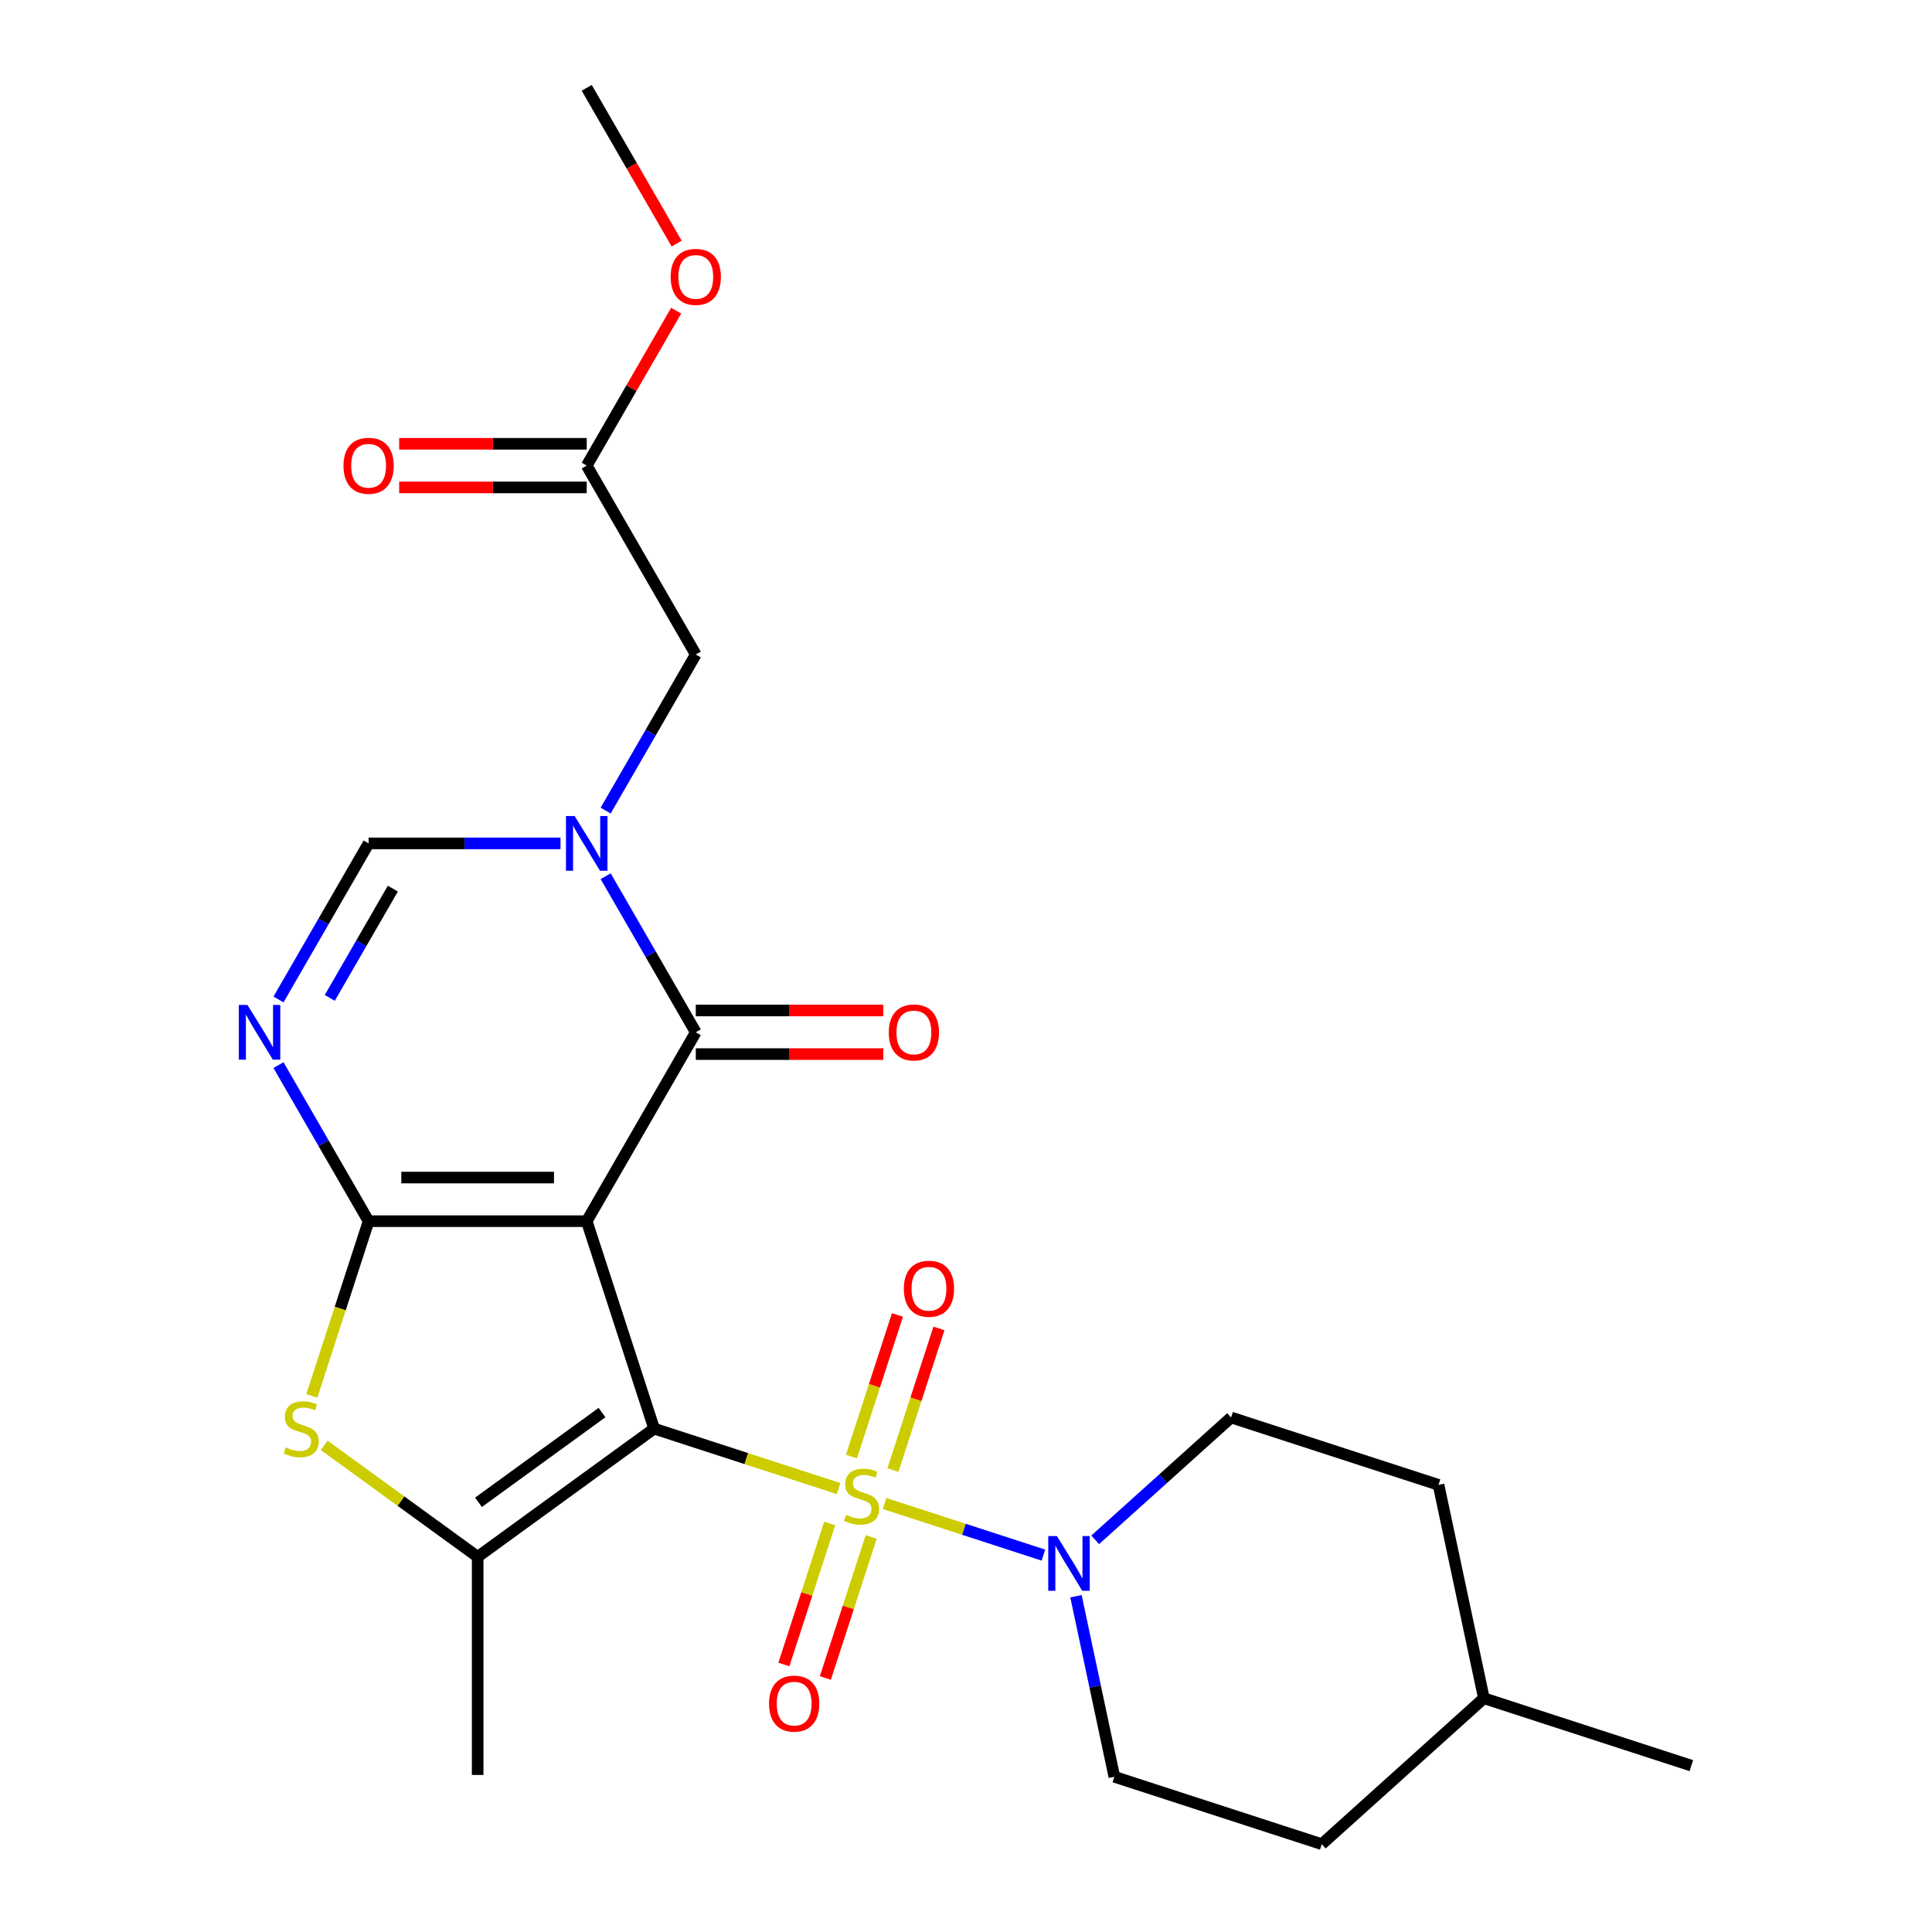 <?xml version='1.0' encoding='iso-8859-1'?>
<svg version='1.1' baseProfile='full'
              xmlns='http://www.w3.org/2000/svg'
                      xmlns:rdkit='http://www.rdkit.org/xml'
                      xmlns:xlink='http://www.w3.org/1999/xlink'
                  xml:space='preserve'
width='1000px' height='1000px' viewBox='0 0 1000 1000'>
<!-- END OF HEADER -->
<rect style='opacity:1.0;fill:#FFFFFF;stroke:none' width='1000' height='1000' x='0' y='0'> </rect>
<path class='bond-0' d='M 338.57,739.455 L 303.683,632.083' style='fill:none;fill-rule:evenodd;stroke:#000000;stroke-width:6px;stroke-linecap:butt;stroke-linejoin:miter;stroke-opacity:1' />
<path class='bond-1' d='M 338.57,739.455 L 386.304,754.965' style='fill:none;fill-rule:evenodd;stroke:#000000;stroke-width:6px;stroke-linecap:butt;stroke-linejoin:miter;stroke-opacity:1' />
<path class='bond-1' d='M 386.304,754.965 L 434.039,770.474' style='fill:none;fill-rule:evenodd;stroke:#CCCC00;stroke-width:6px;stroke-linecap:butt;stroke-linejoin:miter;stroke-opacity:1' />
<path class='bond-5' d='M 338.57,739.455 L 247.234,805.814' style='fill:none;fill-rule:evenodd;stroke:#000000;stroke-width:6px;stroke-linecap:butt;stroke-linejoin:miter;stroke-opacity:1' />
<path class='bond-5' d='M 311.598,731.141 L 247.663,777.593' style='fill:none;fill-rule:evenodd;stroke:#000000;stroke-width:6px;stroke-linecap:butt;stroke-linejoin:miter;stroke-opacity:1' />
<path class='bond-2' d='M 303.683,632.083 L 190.786,632.083' style='fill:none;fill-rule:evenodd;stroke:#000000;stroke-width:6px;stroke-linecap:butt;stroke-linejoin:miter;stroke-opacity:1' />
<path class='bond-2' d='M 286.748,609.504 L 207.721,609.504' style='fill:none;fill-rule:evenodd;stroke:#000000;stroke-width:6px;stroke-linecap:butt;stroke-linejoin:miter;stroke-opacity:1' />
<path class='bond-3' d='M 303.683,632.083 L 360.131,534.312' style='fill:none;fill-rule:evenodd;stroke:#000000;stroke-width:6px;stroke-linecap:butt;stroke-linejoin:miter;stroke-opacity:1' />
<path class='bond-8' d='M 457.844,778.209 L 498.953,791.566' style='fill:none;fill-rule:evenodd;stroke:#CCCC00;stroke-width:6px;stroke-linecap:butt;stroke-linejoin:miter;stroke-opacity:1' />
<path class='bond-8' d='M 498.953,791.566 L 540.063,804.924' style='fill:none;fill-rule:evenodd;stroke:#0000FF;stroke-width:6px;stroke-linecap:butt;stroke-linejoin:miter;stroke-opacity:1' />
<path class='bond-10' d='M 429.452,788.555 L 417.594,825.051' style='fill:none;fill-rule:evenodd;stroke:#CCCC00;stroke-width:6px;stroke-linecap:butt;stroke-linejoin:miter;stroke-opacity:1' />
<path class='bond-10' d='M 417.594,825.051 L 405.736,861.547' style='fill:none;fill-rule:evenodd;stroke:#FF0000;stroke-width:6px;stroke-linecap:butt;stroke-linejoin:miter;stroke-opacity:1' />
<path class='bond-10' d='M 450.926,795.533 L 439.068,832.029' style='fill:none;fill-rule:evenodd;stroke:#CCCC00;stroke-width:6px;stroke-linecap:butt;stroke-linejoin:miter;stroke-opacity:1' />
<path class='bond-10' d='M 439.068,832.029 L 427.21,868.525' style='fill:none;fill-rule:evenodd;stroke:#FF0000;stroke-width:6px;stroke-linecap:butt;stroke-linejoin:miter;stroke-opacity:1' />
<path class='bond-11' d='M 462.183,760.888 L 474.09,724.242' style='fill:none;fill-rule:evenodd;stroke:#CCCC00;stroke-width:6px;stroke-linecap:butt;stroke-linejoin:miter;stroke-opacity:1' />
<path class='bond-11' d='M 474.09,724.242 L 485.997,687.596' style='fill:none;fill-rule:evenodd;stroke:#FF0000;stroke-width:6px;stroke-linecap:butt;stroke-linejoin:miter;stroke-opacity:1' />
<path class='bond-11' d='M 440.709,753.911 L 452.616,717.265' style='fill:none;fill-rule:evenodd;stroke:#CCCC00;stroke-width:6px;stroke-linecap:butt;stroke-linejoin:miter;stroke-opacity:1' />
<path class='bond-11' d='M 452.616,717.265 L 464.523,680.619' style='fill:none;fill-rule:evenodd;stroke:#FF0000;stroke-width:6px;stroke-linecap:butt;stroke-linejoin:miter;stroke-opacity:1' />
<path class='bond-6' d='M 190.786,632.083 L 167.464,591.689' style='fill:none;fill-rule:evenodd;stroke:#000000;stroke-width:6px;stroke-linecap:butt;stroke-linejoin:miter;stroke-opacity:1' />
<path class='bond-6' d='M 167.464,591.689 L 144.142,551.294' style='fill:none;fill-rule:evenodd;stroke:#0000FF;stroke-width:6px;stroke-linecap:butt;stroke-linejoin:miter;stroke-opacity:1' />
<path class='bond-25' d='M 190.786,632.083 L 176.095,677.298' style='fill:none;fill-rule:evenodd;stroke:#000000;stroke-width:6px;stroke-linecap:butt;stroke-linejoin:miter;stroke-opacity:1' />
<path class='bond-25' d='M 176.095,677.298 L 161.404,722.512' style='fill:none;fill-rule:evenodd;stroke:#CCCC00;stroke-width:6px;stroke-linecap:butt;stroke-linejoin:miter;stroke-opacity:1' />
<path class='bond-4' d='M 360.131,534.312 L 336.809,493.917' style='fill:none;fill-rule:evenodd;stroke:#000000;stroke-width:6px;stroke-linecap:butt;stroke-linejoin:miter;stroke-opacity:1' />
<path class='bond-4' d='M 336.809,493.917 L 313.488,453.523' style='fill:none;fill-rule:evenodd;stroke:#0000FF;stroke-width:6px;stroke-linecap:butt;stroke-linejoin:miter;stroke-opacity:1' />
<path class='bond-14' d='M 360.131,545.602 L 408.668,545.602' style='fill:none;fill-rule:evenodd;stroke:#000000;stroke-width:6px;stroke-linecap:butt;stroke-linejoin:miter;stroke-opacity:1' />
<path class='bond-14' d='M 408.668,545.602 L 457.206,545.602' style='fill:none;fill-rule:evenodd;stroke:#FF0000;stroke-width:6px;stroke-linecap:butt;stroke-linejoin:miter;stroke-opacity:1' />
<path class='bond-14' d='M 360.131,523.022 L 408.668,523.022' style='fill:none;fill-rule:evenodd;stroke:#000000;stroke-width:6px;stroke-linecap:butt;stroke-linejoin:miter;stroke-opacity:1' />
<path class='bond-14' d='M 408.668,523.022 L 457.206,523.022' style='fill:none;fill-rule:evenodd;stroke:#FF0000;stroke-width:6px;stroke-linecap:butt;stroke-linejoin:miter;stroke-opacity:1' />
<path class='bond-9' d='M 290.12,436.54 L 240.453,436.54' style='fill:none;fill-rule:evenodd;stroke:#0000FF;stroke-width:6px;stroke-linecap:butt;stroke-linejoin:miter;stroke-opacity:1' />
<path class='bond-9' d='M 240.453,436.54 L 190.786,436.54' style='fill:none;fill-rule:evenodd;stroke:#000000;stroke-width:6px;stroke-linecap:butt;stroke-linejoin:miter;stroke-opacity:1' />
<path class='bond-12' d='M 313.488,419.558 L 336.809,379.164' style='fill:none;fill-rule:evenodd;stroke:#0000FF;stroke-width:6px;stroke-linecap:butt;stroke-linejoin:miter;stroke-opacity:1' />
<path class='bond-12' d='M 336.809,379.164 L 360.131,338.769' style='fill:none;fill-rule:evenodd;stroke:#000000;stroke-width:6px;stroke-linecap:butt;stroke-linejoin:miter;stroke-opacity:1' />
<path class='bond-7' d='M 247.234,805.814 L 207.518,776.958' style='fill:none;fill-rule:evenodd;stroke:#000000;stroke-width:6px;stroke-linecap:butt;stroke-linejoin:miter;stroke-opacity:1' />
<path class='bond-7' d='M 207.518,776.958 L 167.801,748.102' style='fill:none;fill-rule:evenodd;stroke:#CCCC00;stroke-width:6px;stroke-linecap:butt;stroke-linejoin:miter;stroke-opacity:1' />
<path class='bond-18' d='M 247.234,805.814 L 247.234,918.711' style='fill:none;fill-rule:evenodd;stroke:#000000;stroke-width:6px;stroke-linecap:butt;stroke-linejoin:miter;stroke-opacity:1' />
<path class='bond-26' d='M 144.142,517.33 L 167.464,476.935' style='fill:none;fill-rule:evenodd;stroke:#0000FF;stroke-width:6px;stroke-linecap:butt;stroke-linejoin:miter;stroke-opacity:1' />
<path class='bond-26' d='M 167.464,476.935 L 190.786,436.54' style='fill:none;fill-rule:evenodd;stroke:#000000;stroke-width:6px;stroke-linecap:butt;stroke-linejoin:miter;stroke-opacity:1' />
<path class='bond-26' d='M 170.693,516.501 L 187.019,488.225' style='fill:none;fill-rule:evenodd;stroke:#0000FF;stroke-width:6px;stroke-linecap:butt;stroke-linejoin:miter;stroke-opacity:1' />
<path class='bond-26' d='M 187.019,488.225 L 203.344,459.949' style='fill:none;fill-rule:evenodd;stroke:#000000;stroke-width:6px;stroke-linecap:butt;stroke-linejoin:miter;stroke-opacity:1' />
<path class='bond-15' d='M 556.922,826.211 L 566.853,872.935' style='fill:none;fill-rule:evenodd;stroke:#0000FF;stroke-width:6px;stroke-linecap:butt;stroke-linejoin:miter;stroke-opacity:1' />
<path class='bond-15' d='M 566.853,872.935 L 576.785,919.658' style='fill:none;fill-rule:evenodd;stroke:#000000;stroke-width:6px;stroke-linecap:butt;stroke-linejoin:miter;stroke-opacity:1' />
<path class='bond-16' d='M 566.875,797.017 L 602.043,765.352' style='fill:none;fill-rule:evenodd;stroke:#0000FF;stroke-width:6px;stroke-linecap:butt;stroke-linejoin:miter;stroke-opacity:1' />
<path class='bond-16' d='M 602.043,765.352 L 637.211,733.686' style='fill:none;fill-rule:evenodd;stroke:#000000;stroke-width:6px;stroke-linecap:butt;stroke-linejoin:miter;stroke-opacity:1' />
<path class='bond-13' d='M 360.131,338.769 L 303.683,240.998' style='fill:none;fill-rule:evenodd;stroke:#000000;stroke-width:6px;stroke-linecap:butt;stroke-linejoin:miter;stroke-opacity:1' />
<path class='bond-17' d='M 303.683,229.708 L 255.146,229.708' style='fill:none;fill-rule:evenodd;stroke:#000000;stroke-width:6px;stroke-linecap:butt;stroke-linejoin:miter;stroke-opacity:1' />
<path class='bond-17' d='M 255.146,229.708 L 206.608,229.708' style='fill:none;fill-rule:evenodd;stroke:#FF0000;stroke-width:6px;stroke-linecap:butt;stroke-linejoin:miter;stroke-opacity:1' />
<path class='bond-17' d='M 303.683,252.287 L 255.146,252.287' style='fill:none;fill-rule:evenodd;stroke:#000000;stroke-width:6px;stroke-linecap:butt;stroke-linejoin:miter;stroke-opacity:1' />
<path class='bond-17' d='M 255.146,252.287 L 206.608,252.287' style='fill:none;fill-rule:evenodd;stroke:#FF0000;stroke-width:6px;stroke-linecap:butt;stroke-linejoin:miter;stroke-opacity:1' />
<path class='bond-19' d='M 303.683,240.998 L 326.831,200.903' style='fill:none;fill-rule:evenodd;stroke:#000000;stroke-width:6px;stroke-linecap:butt;stroke-linejoin:miter;stroke-opacity:1' />
<path class='bond-19' d='M 326.831,200.903 L 349.98,160.808' style='fill:none;fill-rule:evenodd;stroke:#FF0000;stroke-width:6px;stroke-linecap:butt;stroke-linejoin:miter;stroke-opacity:1' />
<path class='bond-20' d='M 576.785,919.658 L 684.156,954.545' style='fill:none;fill-rule:evenodd;stroke:#000000;stroke-width:6px;stroke-linecap:butt;stroke-linejoin:miter;stroke-opacity:1' />
<path class='bond-21' d='M 637.211,733.686 L 744.582,768.573' style='fill:none;fill-rule:evenodd;stroke:#000000;stroke-width:6px;stroke-linecap:butt;stroke-linejoin:miter;stroke-opacity:1' />
<path class='bond-23' d='M 350.234,126.084 L 326.958,85.769' style='fill:none;fill-rule:evenodd;stroke:#FF0000;stroke-width:6px;stroke-linecap:butt;stroke-linejoin:miter;stroke-opacity:1' />
<path class='bond-23' d='M 326.958,85.769 L 303.683,45.455' style='fill:none;fill-rule:evenodd;stroke:#000000;stroke-width:6px;stroke-linecap:butt;stroke-linejoin:miter;stroke-opacity:1' />
<path class='bond-27' d='M 684.156,954.545 L 768.055,879.003' style='fill:none;fill-rule:evenodd;stroke:#000000;stroke-width:6px;stroke-linecap:butt;stroke-linejoin:miter;stroke-opacity:1' />
<path class='bond-22' d='M 744.582,768.573 L 768.055,879.003' style='fill:none;fill-rule:evenodd;stroke:#000000;stroke-width:6px;stroke-linecap:butt;stroke-linejoin:miter;stroke-opacity:1' />
<path class='bond-24' d='M 768.055,879.003 L 875.426,913.89' style='fill:none;fill-rule:evenodd;stroke:#000000;stroke-width:6px;stroke-linecap:butt;stroke-linejoin:miter;stroke-opacity:1' />
<path  class='atom-2' d='M 437.941 784.062
Q 438.261 784.182, 439.581 784.742
Q 440.901 785.302, 442.341 785.662
Q 443.821 785.982, 445.261 785.982
Q 447.941 785.982, 449.501 784.702
Q 451.061 783.382, 451.061 781.102
Q 451.061 779.542, 450.261 778.582
Q 449.501 777.622, 448.301 777.102
Q 447.101 776.582, 445.101 775.982
Q 442.581 775.222, 441.061 774.502
Q 439.581 773.782, 438.501 772.262
Q 437.461 770.742, 437.461 768.182
Q 437.461 764.622, 439.861 762.422
Q 442.301 760.222, 447.101 760.222
Q 450.381 760.222, 454.101 761.782
L 453.181 764.862
Q 449.781 763.462, 447.221 763.462
Q 444.461 763.462, 442.941 764.622
Q 441.421 765.742, 441.461 767.702
Q 441.461 769.222, 442.221 770.142
Q 443.021 771.062, 444.141 771.582
Q 445.301 772.102, 447.221 772.702
Q 449.781 773.502, 451.301 774.302
Q 452.821 775.102, 453.901 776.742
Q 455.021 778.342, 455.021 781.102
Q 455.021 785.022, 452.381 787.142
Q 449.781 789.222, 445.421 789.222
Q 442.901 789.222, 440.981 788.662
Q 439.101 788.142, 436.861 787.222
L 437.941 784.062
' fill='#CCCC00'/>
<path  class='atom-5' d='M 297.423 422.38
L 306.703 437.38
Q 307.623 438.86, 309.103 441.54
Q 310.583 444.22, 310.663 444.38
L 310.663 422.38
L 314.423 422.38
L 314.423 450.7
L 310.543 450.7
L 300.583 434.3
Q 299.423 432.38, 298.183 430.18
Q 296.983 427.98, 296.623 427.3
L 296.623 450.7
L 292.943 450.7
L 292.943 422.38
L 297.423 422.38
' fill='#0000FF'/>
<path  class='atom-7' d='M 128.078 520.152
L 137.358 535.152
Q 138.278 536.632, 139.758 539.312
Q 141.238 541.992, 141.318 542.152
L 141.318 520.152
L 145.078 520.152
L 145.078 548.472
L 141.198 548.472
L 131.238 532.072
Q 130.078 530.152, 128.838 527.952
Q 127.638 525.752, 127.278 525.072
L 127.278 548.472
L 123.598 548.472
L 123.598 520.152
L 128.078 520.152
' fill='#0000FF'/>
<path  class='atom-8' d='M 147.899 749.175
Q 148.219 749.295, 149.539 749.855
Q 150.859 750.415, 152.299 750.775
Q 153.779 751.095, 155.219 751.095
Q 157.899 751.095, 159.459 749.815
Q 161.019 748.495, 161.019 746.215
Q 161.019 744.655, 160.219 743.695
Q 159.459 742.735, 158.259 742.215
Q 157.059 741.695, 155.059 741.095
Q 152.539 740.335, 151.019 739.615
Q 149.539 738.895, 148.459 737.375
Q 147.419 735.855, 147.419 733.295
Q 147.419 729.735, 149.819 727.535
Q 152.259 725.335, 157.059 725.335
Q 160.339 725.335, 164.059 726.895
L 163.139 729.975
Q 159.739 728.575, 157.179 728.575
Q 154.419 728.575, 152.899 729.735
Q 151.379 730.855, 151.419 732.815
Q 151.419 734.335, 152.179 735.255
Q 152.979 736.175, 154.099 736.695
Q 155.259 737.215, 157.179 737.815
Q 159.739 738.615, 161.259 739.415
Q 162.779 740.215, 163.859 741.855
Q 164.979 743.455, 164.979 746.215
Q 164.979 750.135, 162.339 752.255
Q 159.739 754.335, 155.379 754.335
Q 152.859 754.335, 150.939 753.775
Q 149.059 753.255, 146.819 752.335
L 147.899 749.175
' fill='#CCCC00'/>
<path  class='atom-9' d='M 547.052 795.069
L 556.332 810.069
Q 557.252 811.549, 558.732 814.229
Q 560.212 816.909, 560.292 817.069
L 560.292 795.069
L 564.052 795.069
L 564.052 823.389
L 560.172 823.389
L 550.212 806.989
Q 549.052 805.069, 547.812 802.869
Q 546.612 800.669, 546.252 799.989
L 546.252 823.389
L 542.572 823.389
L 542.572 795.069
L 547.052 795.069
' fill='#0000FF'/>
<path  class='atom-11' d='M 398.054 881.793
Q 398.054 874.993, 401.414 871.193
Q 404.774 867.393, 411.054 867.393
Q 417.334 867.393, 420.694 871.193
Q 424.054 874.993, 424.054 881.793
Q 424.054 888.673, 420.654 892.593
Q 417.254 896.473, 411.054 896.473
Q 404.814 896.473, 401.414 892.593
Q 398.054 888.713, 398.054 881.793
M 411.054 893.273
Q 415.374 893.273, 417.694 890.393
Q 420.054 887.473, 420.054 881.793
Q 420.054 876.233, 417.694 873.433
Q 415.374 870.593, 411.054 870.593
Q 406.734 870.593, 404.374 873.393
Q 402.054 876.193, 402.054 881.793
Q 402.054 887.513, 404.374 890.393
Q 406.734 893.273, 411.054 893.273
' fill='#FF0000'/>
<path  class='atom-12' d='M 467.828 667.05
Q 467.828 660.25, 471.188 656.45
Q 474.548 652.65, 480.828 652.65
Q 487.108 652.65, 490.468 656.45
Q 493.828 660.25, 493.828 667.05
Q 493.828 673.93, 490.428 677.85
Q 487.028 681.73, 480.828 681.73
Q 474.588 681.73, 471.188 677.85
Q 467.828 673.97, 467.828 667.05
M 480.828 678.53
Q 485.148 678.53, 487.468 675.65
Q 489.828 672.73, 489.828 667.05
Q 489.828 661.49, 487.468 658.69
Q 485.148 655.85, 480.828 655.85
Q 476.508 655.85, 474.148 658.65
Q 471.828 661.45, 471.828 667.05
Q 471.828 672.77, 474.148 675.65
Q 476.508 678.53, 480.828 678.53
' fill='#FF0000'/>
<path  class='atom-15' d='M 460.028 534.392
Q 460.028 527.592, 463.388 523.792
Q 466.748 519.992, 473.028 519.992
Q 479.308 519.992, 482.668 523.792
Q 486.028 527.592, 486.028 534.392
Q 486.028 541.272, 482.628 545.192
Q 479.228 549.072, 473.028 549.072
Q 466.788 549.072, 463.388 545.192
Q 460.028 541.312, 460.028 534.392
M 473.028 545.872
Q 477.348 545.872, 479.668 542.992
Q 482.028 540.072, 482.028 534.392
Q 482.028 528.832, 479.668 526.032
Q 477.348 523.192, 473.028 523.192
Q 468.708 523.192, 466.348 525.992
Q 464.028 528.792, 464.028 534.392
Q 464.028 540.112, 466.348 542.992
Q 468.708 545.872, 473.028 545.872
' fill='#FF0000'/>
<path  class='atom-18' d='M 177.786 241.078
Q 177.786 234.278, 181.146 230.478
Q 184.506 226.678, 190.786 226.678
Q 197.066 226.678, 200.426 230.478
Q 203.786 234.278, 203.786 241.078
Q 203.786 247.958, 200.386 251.878
Q 196.986 255.758, 190.786 255.758
Q 184.546 255.758, 181.146 251.878
Q 177.786 247.998, 177.786 241.078
M 190.786 252.558
Q 195.106 252.558, 197.426 249.678
Q 199.786 246.758, 199.786 241.078
Q 199.786 235.518, 197.426 232.718
Q 195.106 229.878, 190.786 229.878
Q 186.466 229.878, 184.106 232.678
Q 181.786 235.478, 181.786 241.078
Q 181.786 246.798, 184.106 249.678
Q 186.466 252.558, 190.786 252.558
' fill='#FF0000'/>
<path  class='atom-20' d='M 347.131 143.306
Q 347.131 136.506, 350.491 132.706
Q 353.851 128.906, 360.131 128.906
Q 366.411 128.906, 369.771 132.706
Q 373.131 136.506, 373.131 143.306
Q 373.131 150.186, 369.731 154.106
Q 366.331 157.986, 360.131 157.986
Q 353.891 157.986, 350.491 154.106
Q 347.131 150.226, 347.131 143.306
M 360.131 154.786
Q 364.451 154.786, 366.771 151.906
Q 369.131 148.986, 369.131 143.306
Q 369.131 137.746, 366.771 134.946
Q 364.451 132.106, 360.131 132.106
Q 355.811 132.106, 353.451 134.906
Q 351.131 137.706, 351.131 143.306
Q 351.131 149.026, 353.451 151.906
Q 355.811 154.786, 360.131 154.786
' fill='#FF0000'/>
</svg>
